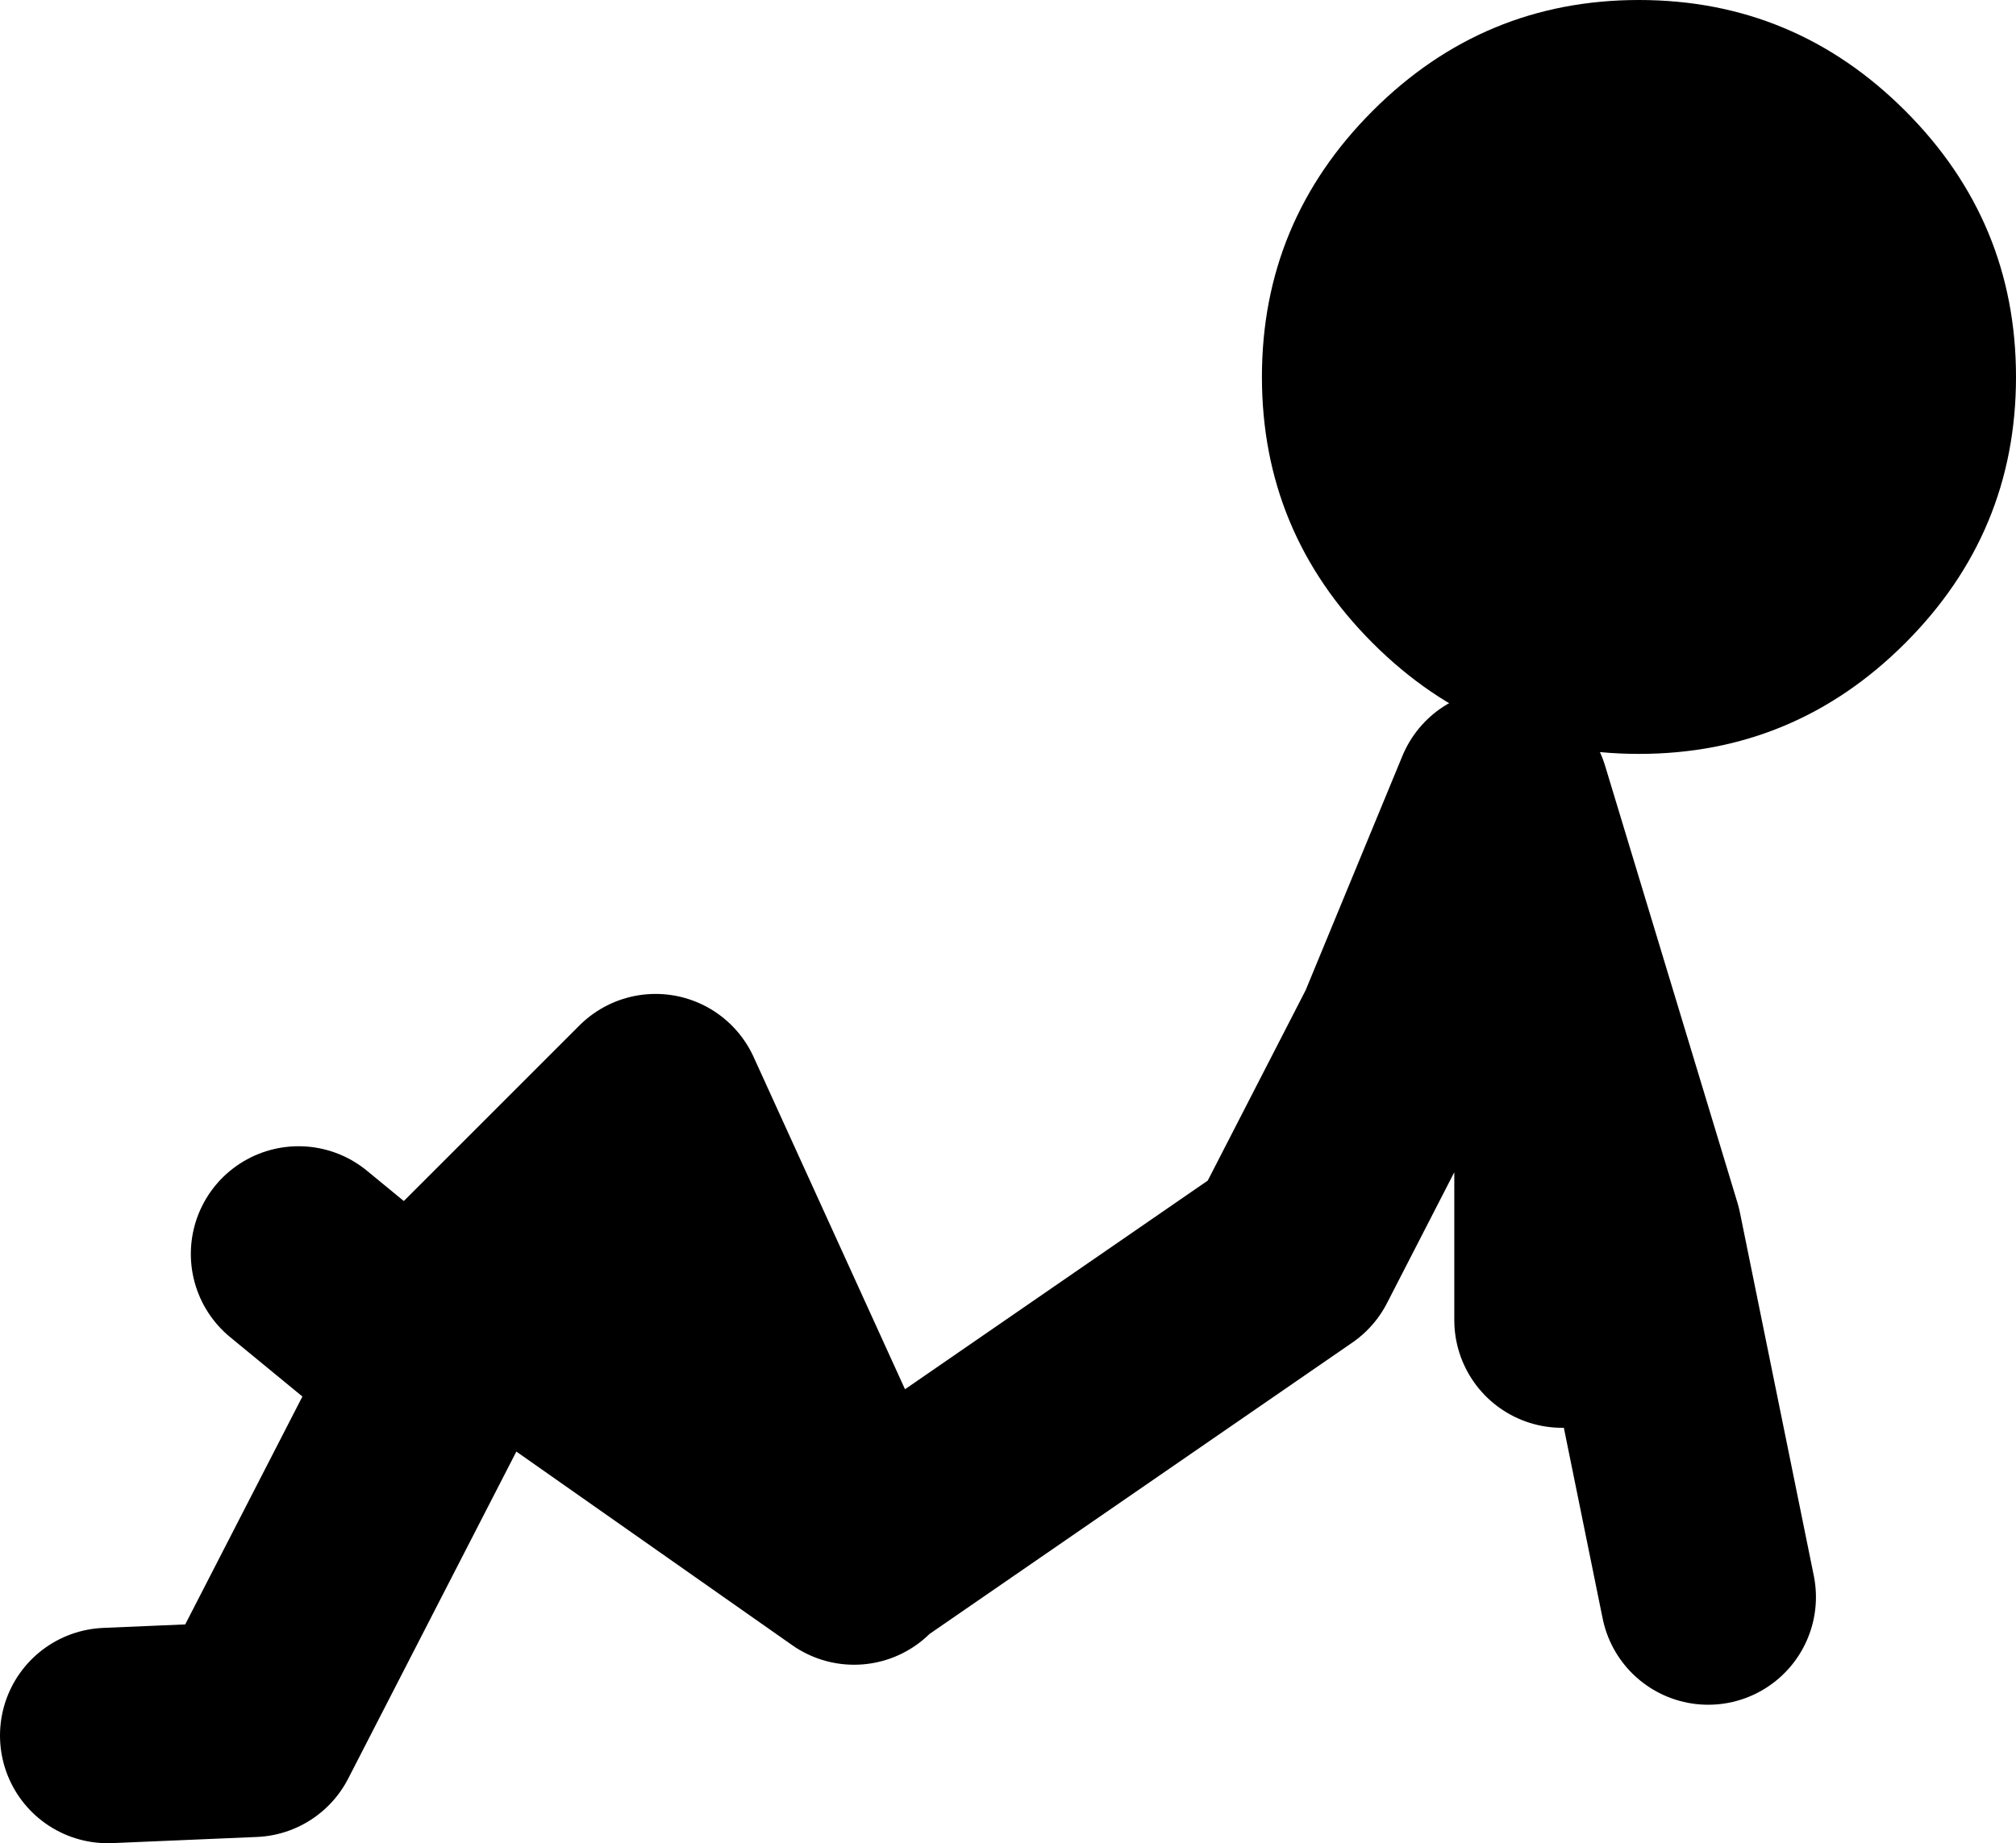 <?xml version="1.0" encoding="UTF-8" standalone="no"?>
<svg xmlns:xlink="http://www.w3.org/1999/xlink" height="59.9px" width="65.5px" xmlns="http://www.w3.org/2000/svg">
  <g transform="matrix(1.0, 0.0, 0.0, 1.0, 5.1, 0.2)">
    <path d="M4.6 40.55 L8.25 43.55 16.2 35.6 22.85 50.2 36.85 40.55 40.5 33.45 43.7 25.7 48.0 39.9 50.4 51.7 M45.65 42.7 L45.65 34.75 M-1.6 56.2 L3.1 56.0 10.4 41.8 22.65 50.4" fill="none" stroke="#000000" stroke-linecap="round" stroke-linejoin="round" stroke-width="7.0"/>
    <path d="M56.8 3.4 Q60.4 7.0 60.4 12.05 60.4 17.1 56.8 20.7 53.2 24.3 48.15 24.3 43.1 24.3 39.5 20.7 35.9 17.1 35.9 12.05 35.9 7.0 39.5 3.4 43.1 -0.2 48.15 -0.2 53.2 -0.2 56.8 3.4" fill="#000000" fill-rule="evenodd" stroke="none"/>
  </g>
</svg>
